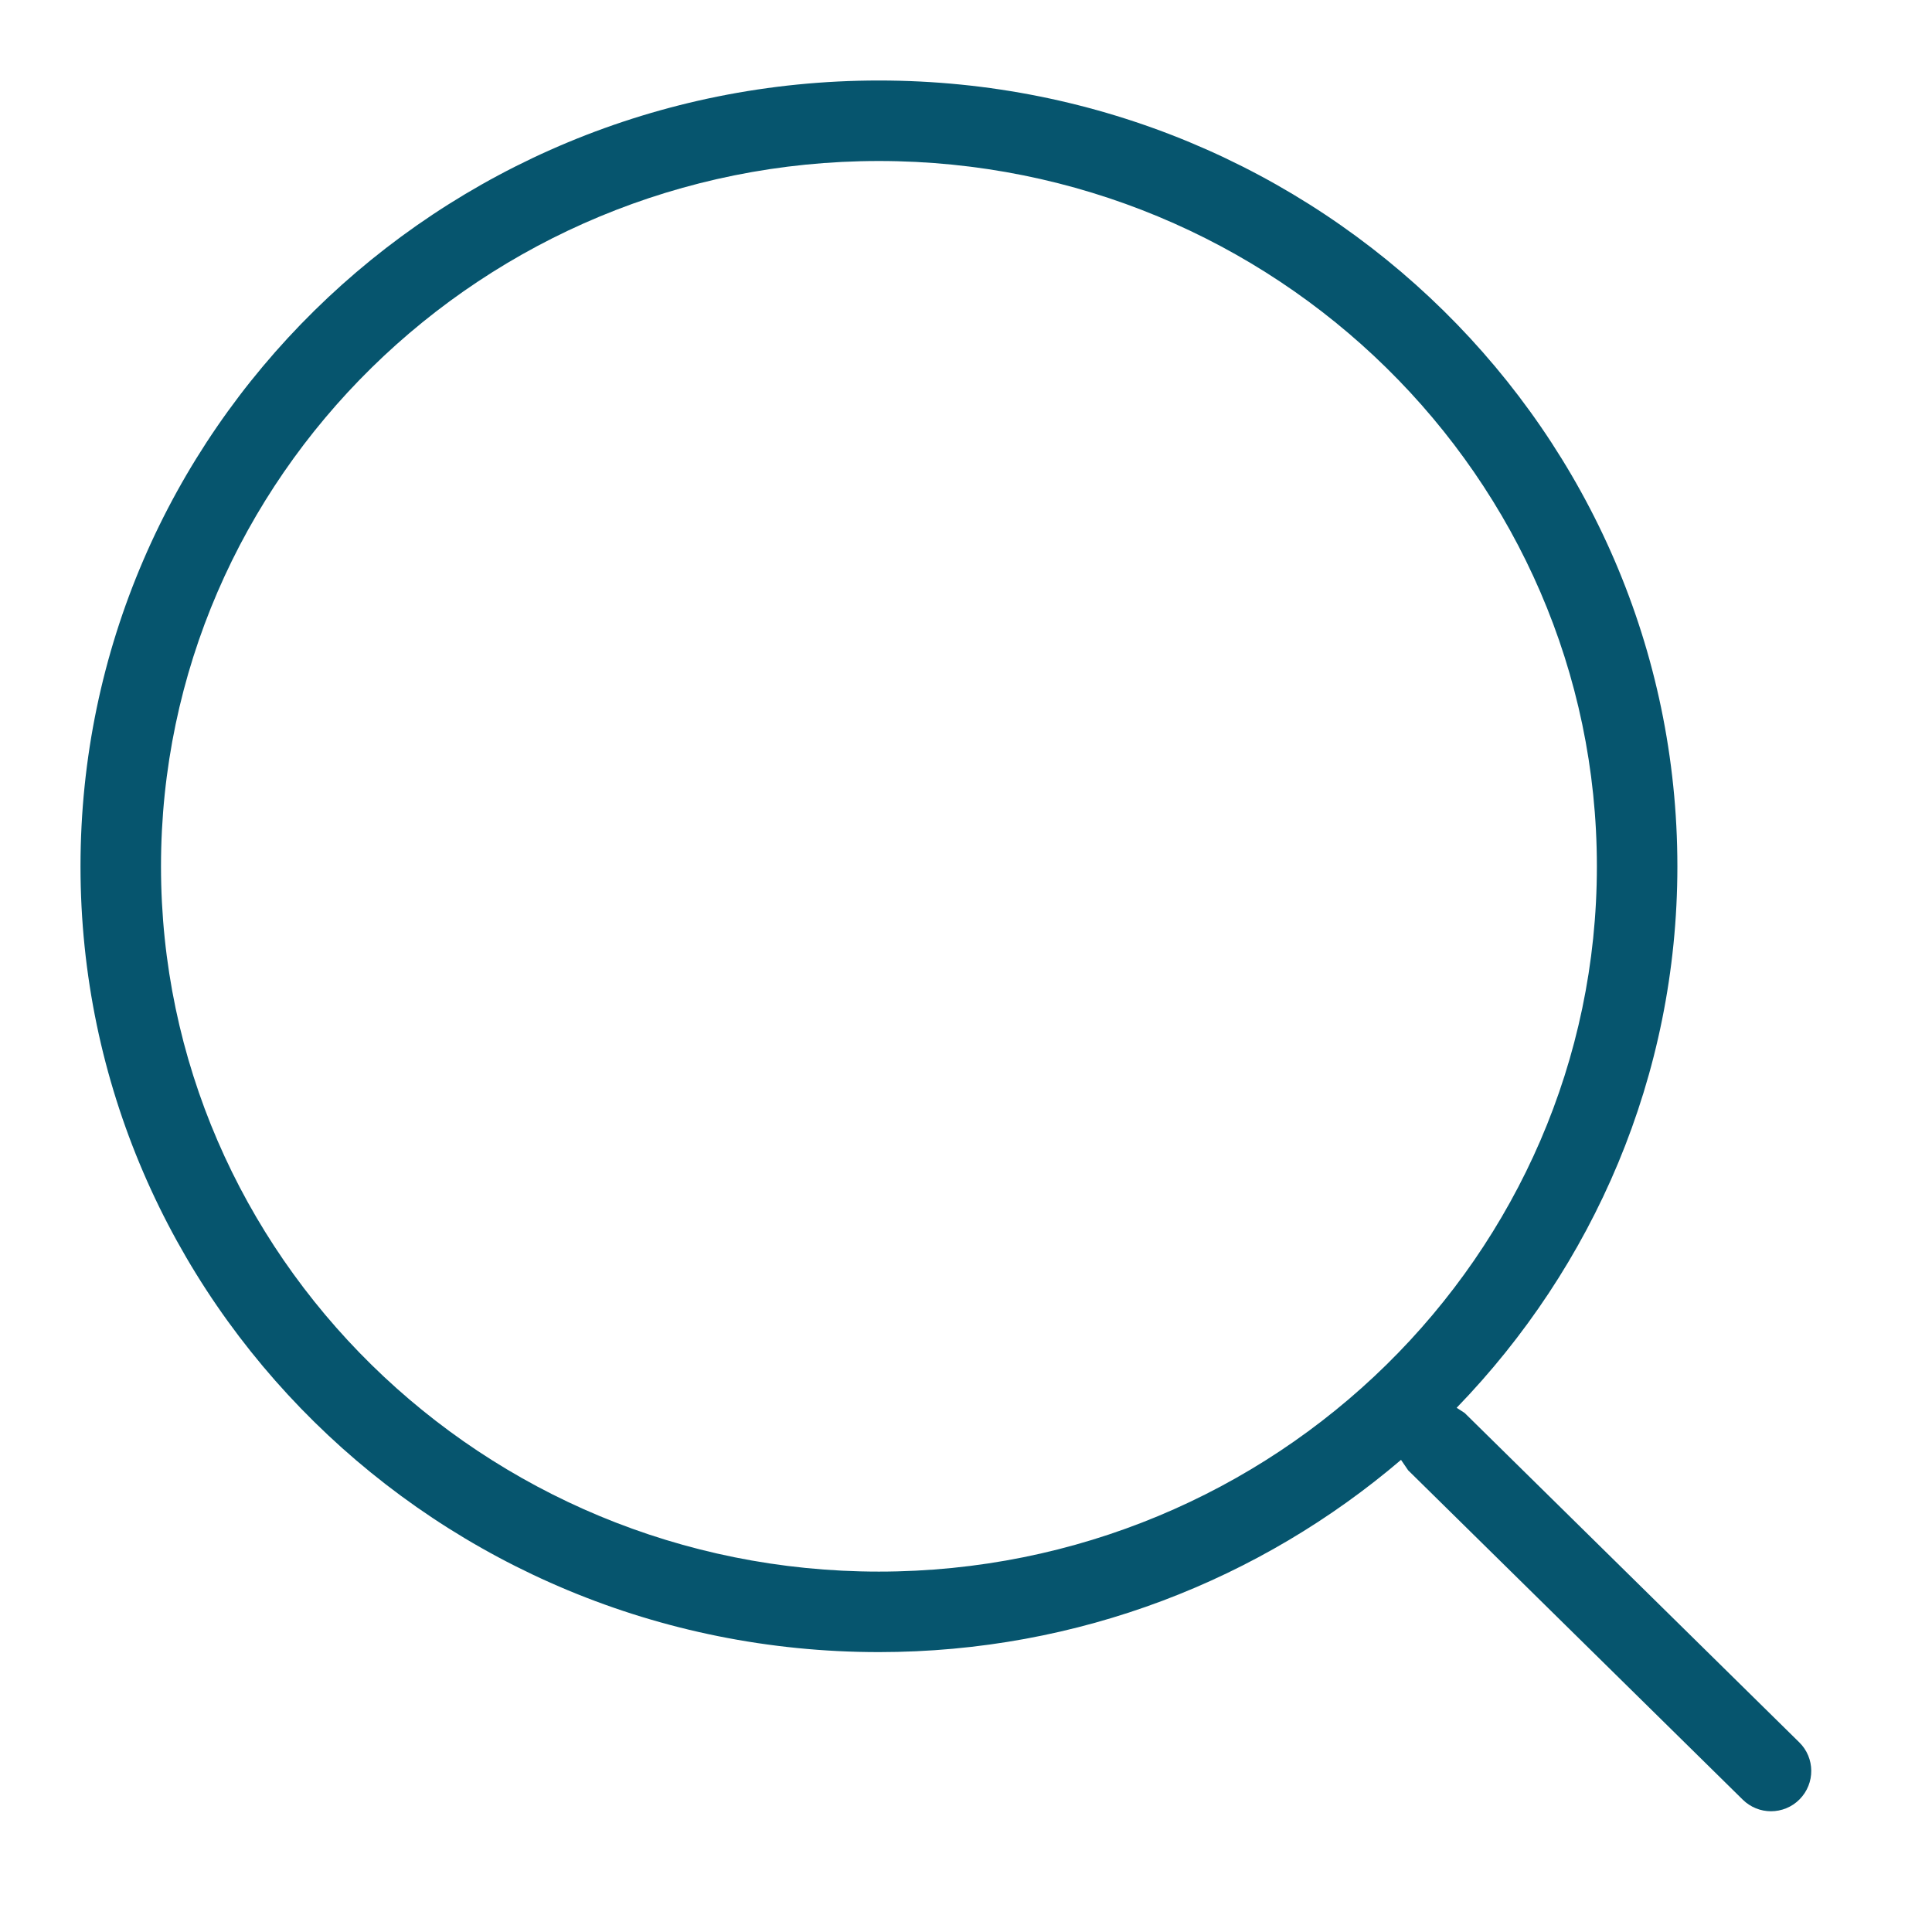 <?xml version="1.0" encoding="utf-8"?>
<!-- Generator: Adobe Illustrator 22.1.0, SVG Export Plug-In . SVG Version: 6.00 Build 0)  -->
<svg version="1.1" id="Outlined" xmlns="http://www.w3.org/2000/svg" xmlns:xlink="http://www.w3.org/1999/xlink" x="0px" y="0px"
	 viewBox="0 0 24 24" style="enable-background:new 0 0 24 24;" xml:space="preserve">
<g>
	<path fill="#06556e" d="M22.351,21.644l-4.157-4.092l-0.099-0.064c1.695-1.751,2.742-4.117,2.742-6.726
		C20.837,5.37,16.396,1,10.918,1C5.44,1,1,5.37,1,10.762c0,5.391,4.44,9.761,9.918,9.761
		c2.483,0,4.747-0.904,6.486-2.388l0.088,0.129l4.157,4.092C21.747,22.452,21.873,22.5,22,22.5
		c0.129,0,0.259-0.05,0.356-0.149C22.55,22.154,22.548,21.837,22.351,21.644z M10.918,19.523
		C6.001,19.523,2,15.593,2,10.762C2,5.93,6.001,2,10.918,2c4.918,0,8.919,3.93,8.919,8.762
		C19.837,15.593,15.836,19.523,10.918,19.523z"/>
</g>
</svg>
